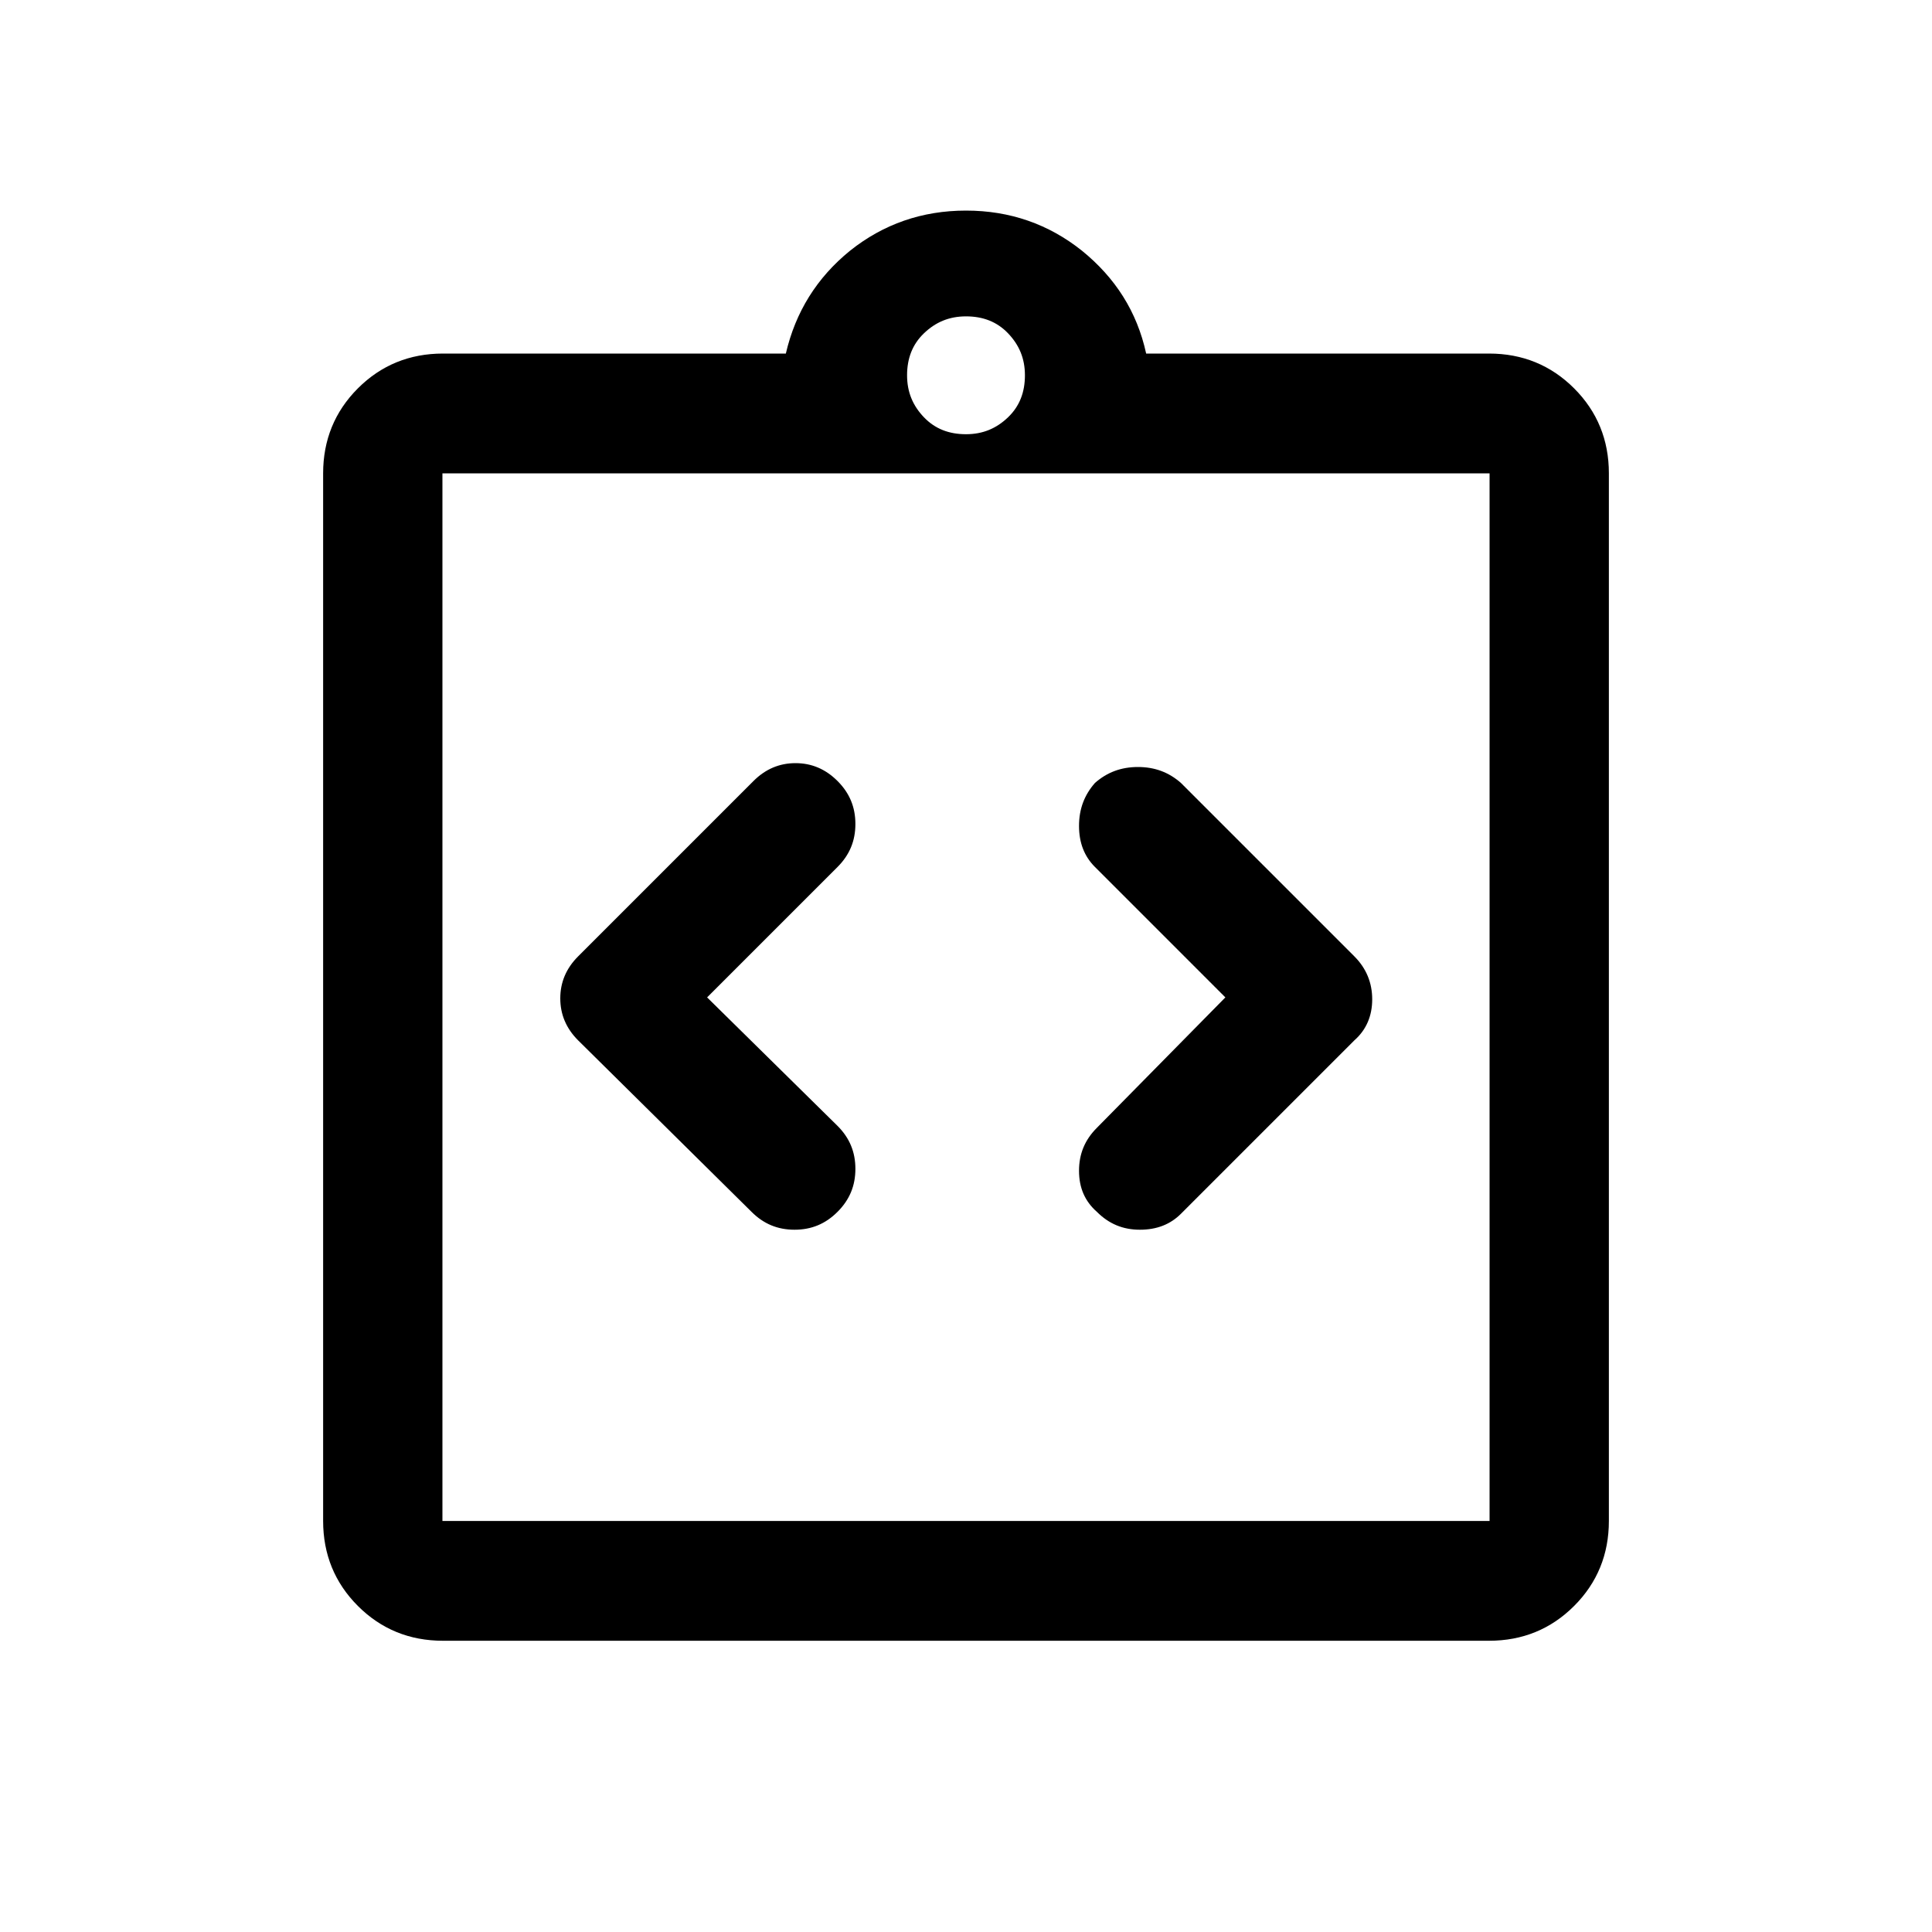 <?xml version="1.0" encoding="UTF-8"?>
<svg id="Layer_1" data-name="Layer 1" xmlns="http://www.w3.org/2000/svg" viewBox="0 0 40 40">
  <path d="M17.34,25.09c.25-.25,.37-.54,.37-.89s-.12-.64-.37-.89l-2.7-2.66,2.7-2.7c.25-.25,.37-.54,.37-.89s-.12-.64-.37-.89c-.25-.25-.54-.37-.87-.37s-.62,.12-.87,.37l-3.63,3.63c-.25,.25-.37,.54-.37,.87s.12,.62,.37,.87l3.59,3.55c.25,.25,.54,.37,.89,.37s.64-.12,.89-.37Zm5.37,0c.25,.25,.54,.37,.89,.37s.63-.11,.85-.33l3.59-3.59c.25-.22,.37-.51,.37-.85s-.12-.64-.37-.89l-3.59-3.59c-.25-.22-.54-.33-.89-.33s-.64,.11-.89,.33c-.22,.25-.33,.54-.33,.89s.11,.63,.33,.85l2.7,2.7-2.66,2.7c-.25,.25-.37,.54-.37,.89s.12,.63,.37,.85Zm-13.54,6.4H30.84V9.8H9.16V31.49Zm0-21.68v0Zm0,24.16c-.69,0-1.28-.24-1.76-.72-.48-.48-.72-1.07-.72-1.76V9.8c0-.69,.24-1.28,.72-1.76,.48-.48,1.07-.72,1.76-.72h7.1c.2-.86,.64-1.57,1.33-2.13,.69-.55,1.49-.83,2.4-.83,.91,0,1.71,.28,2.4,.83,.69,.56,1.14,1.26,1.33,2.13h7.1c.69,0,1.28,.24,1.76,.72,.48,.48,.72,1.07,.72,1.76V31.49c0,.69-.24,1.28-.72,1.76-.48,.48-1.07,.72-1.76,.72H9.16ZM20,8.99c.35,0,.63-.12,.87-.35s.35-.52,.35-.87-.12-.63-.35-.87-.52-.35-.87-.35-.63,.12-.87,.35-.35,.52-.35,.87,.12,.63,.35,.87,.52,.35,.87,.35Z"/>
</svg>